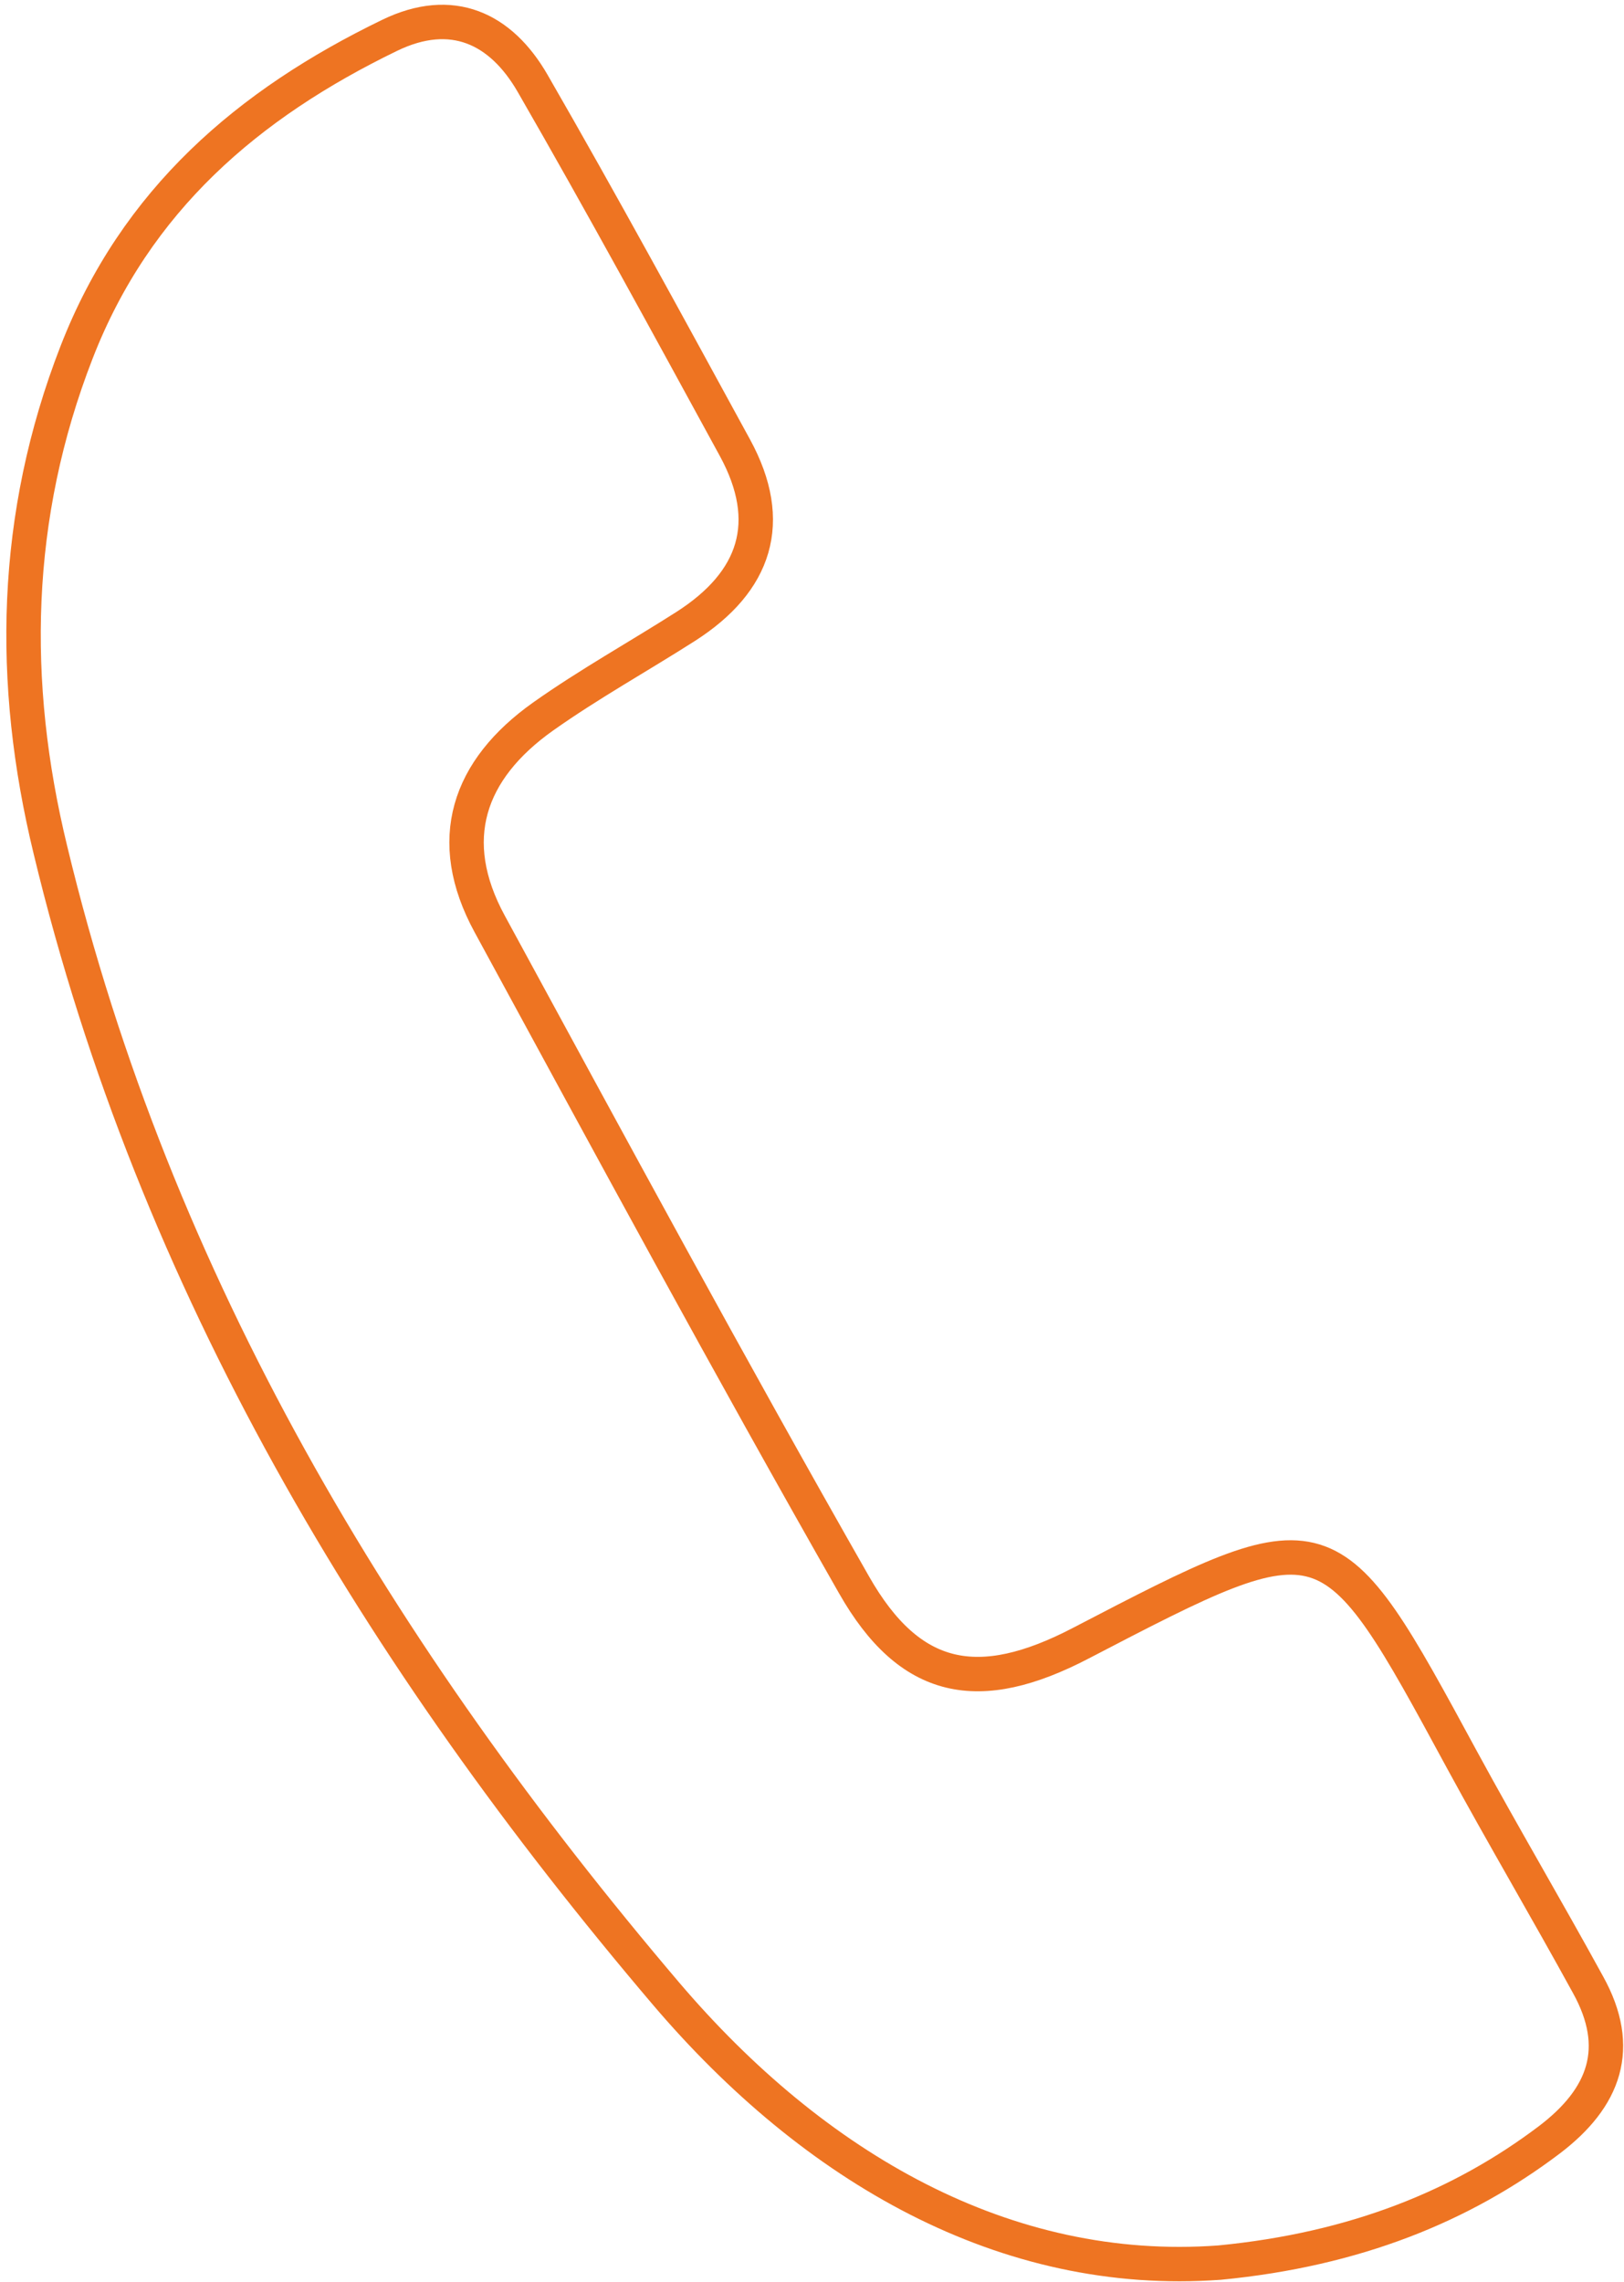 <svg id="Layer_1" xmlns="http://www.w3.org/2000/svg" width="519" height="729" viewBox="-525.5 -607.5 519 729"><style>.st0{fill:none;stroke:#EE7422;stroke-width:11;stroke-miterlimit:10;}</style><path class="st0" d="M-135.8 115.4c43.6-4.2 77.6-18.2 105.4-39.2C-12.6 62.7-6.8 46.8-18 26.6-31.2 2.5-45.2-21.2-58.3-45.3c-42.5-78.4-42.4-78.5-121.8-37.2-32.6 17-54.6 12.8-72.5-18.7-39.8-69.8-78-140.5-116.4-211.1-14.6-26.8-6.9-49.3 17.1-66.3 14.7-10.4 30.4-19.1 45.6-28.8 22.3-14.3 28.6-33.3 15.7-57-21.3-39-42.5-78-64.7-116.5-10.1-17.5-25.7-25-45.7-15.3-45.2 21.9-81.1 52.6-100 101.2-20.4 52.4-21.4 105.5-8.4 159C-476-197.1-404-78-312.7 29.4c47.4 55.7 108.5 91 176.9 86z"/></svg>